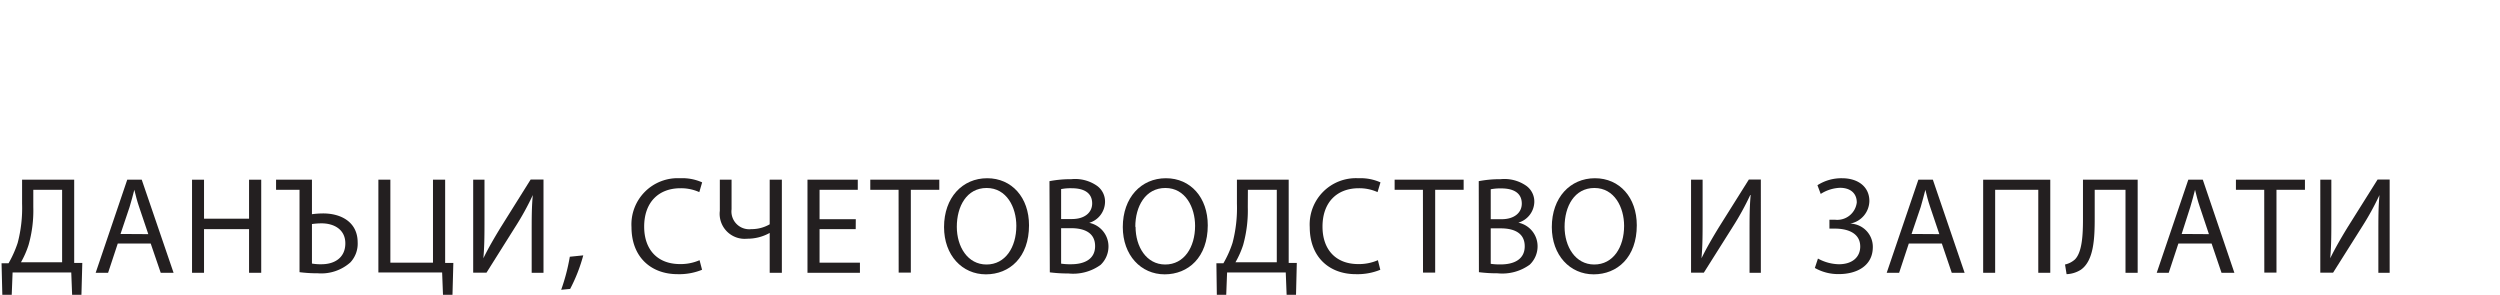 <svg xmlns="http://www.w3.org/2000/svg" viewBox="0 0 289.79 34.21"><defs><style>.cls-1{fill:none;}.cls-2{fill:#231f20;}</style></defs><title>error-Asset 6</title><g id="Layer_2" data-name="Layer 2"><g id="Layer_1-2" data-name="Layer 1"><rect class="cls-1" width="289.79" height="34.21"/><path class="cls-2" d="M8.6,20.83v9.65l.94,0-.1,3.69H8.36l-.1-2.59H1.46l-.1,2.59H.27L.18,30.52l.81,0a12.74,12.74,0,0,0,1.06-2.37,15.87,15.87,0,0,0,.51-4.54V20.83ZM3.86,24a14.56,14.56,0,0,1-.55,4.4,10.45,10.45,0,0,1-.88,2H7.2V22H3.86Z"/><path class="cls-2" d="M13.65,28.23l-1.12,3.39H11.09l3.66-10.79h1.68l3.69,10.79H18.63l-1.16-3.39Zm3.54-1.09L16.13,24c-.24-.7-.4-1.34-.56-2h0c-.16.64-.34,1.3-.55,2l-1.05,3.12Z"/><path class="cls-2" d="M23.65,20.83v4.52h5.22V20.83h1.41V31.62H28.87V26.56H23.65v5.06H22.26V20.83Z"/><path class="cls-2" d="M36.16,20.83v4a10,10,0,0,1,1.3-.09c2.08,0,4,1,4,3.37a3.18,3.18,0,0,1-.84,2.3,5.07,5.07,0,0,1-3.76,1.27,16.76,16.76,0,0,1-2.14-.13V22H32V20.83Zm0,9.72a5.8,5.8,0,0,0,1.11.08c1.55,0,2.76-.79,2.76-2.42s-1.34-2.32-2.75-2.32a8.09,8.09,0,0,0-1.12.08Z"/><path class="cls-2" d="M45.25,20.83v9.62h4.94V20.83H51.6v9.65l.95,0-.1,3.69h-1.1l-.1-2.59H43.86V20.83Z"/><path class="cls-2" d="M56.16,20.83v4.55c0,1.71,0,3.12-.13,4.56l0,0c.55-1.13,1.22-2.29,2-3.57l3.48-5.56H63V31.62H61.63V27c0-1.75,0-3,.13-4.39l0,0a30.61,30.61,0,0,1-2,3.64l-3.37,5.36H54.85V20.83Z"/><path class="cls-2" d="M65.05,33.59a22.79,22.79,0,0,0,1-3.83l1.56-.16a18.89,18.89,0,0,1-1.52,3.89Z"/><path class="cls-2" d="M81.38,31.27a7,7,0,0,1-2.85.51c-3,0-5.33-1.92-5.33-5.46a5.36,5.36,0,0,1,5.63-5.66,5.61,5.61,0,0,1,2.56.48l-.33,1.13a5.17,5.17,0,0,0-2.18-.45c-2.53,0-4.21,1.62-4.21,4.45,0,2.64,1.52,4.34,4.15,4.34a5.43,5.43,0,0,0,2.27-.45Z"/><path class="cls-2" d="M84.8,20.83v3.43a2.06,2.06,0,0,0,2.29,2.3A4.18,4.18,0,0,0,89.22,26V20.83h1.41V31.62H89.22V27h0a5.27,5.27,0,0,1-2.6.67,2.9,2.9,0,0,1-3.18-3.24V20.83Z"/><path class="cls-2" d="M99.19,26.56H95v3.89h4.68v1.17H93.6V20.83h5.83V22H95v3.41h4.2Z"/><path class="cls-2" d="M104.16,22h-3.28V20.83h8V22h-3.3v9.6h-1.41Z"/><path class="cls-2" d="M119.28,26.11c0,3.72-2.25,5.69-5,5.69s-4.85-2.21-4.85-5.48c0-3.42,2.13-5.66,5-5.66S119.28,22.91,119.28,26.11Zm-8.37.18c0,2.3,1.25,4.37,3.44,4.37s3.46-2,3.46-4.48c0-2.15-1.12-4.39-3.44-4.39S110.91,23.92,110.91,26.29Z"/><path class="cls-2" d="M121.65,21a13.12,13.12,0,0,1,2.54-.23,4.42,4.42,0,0,1,3,.79,2.25,2.25,0,0,1,.9,1.9,2.57,2.57,0,0,1-1.83,2.37v0a2.79,2.79,0,0,1,2.23,2.71,2.94,2.94,0,0,1-.91,2.16,5.42,5.42,0,0,1-3.73,1,16.86,16.86,0,0,1-2.16-.13ZM123,25.39h1.26c1.48,0,2.34-.76,2.34-1.81,0-1.26-1-1.76-2.37-1.76a5.69,5.69,0,0,0-1.23.1Zm0,5.17a7.06,7.06,0,0,0,1.17.07c1.44,0,2.77-.53,2.77-2.1s-1.27-2.08-2.79-2.08H123Z"/><path class="cls-2" d="M140,26.11c0,3.72-2.26,5.69-5,5.69s-4.85-2.21-4.85-5.48c0-3.42,2.13-5.66,5-5.66S140,22.91,140,26.11Zm-8.37.18c0,2.3,1.25,4.37,3.44,4.37s3.46-2,3.46-4.48c0-2.15-1.12-4.39-3.44-4.39S131.6,23.92,131.6,26.29Z"/><path class="cls-2" d="M149.38,20.83v9.65l.94,0-.09,3.69h-1.09l-.1-2.59h-6.8l-.1,2.59h-1.09L141,30.52l.81,0a12.12,12.12,0,0,0,1.06-2.37,15.87,15.87,0,0,0,.51-4.54V20.83ZM144.64,24a14.9,14.9,0,0,1-.54,4.4,10.46,10.46,0,0,1-.89,2H148V22h-3.35Z"/><path class="cls-2" d="M160,31.27a7,7,0,0,1-2.85.51c-3,0-5.33-1.92-5.33-5.46a5.36,5.36,0,0,1,5.64-5.66,5.69,5.69,0,0,1,2.56.48l-.34,1.13a5.12,5.12,0,0,0-2.17-.45c-2.53,0-4.21,1.62-4.21,4.45,0,2.64,1.52,4.34,4.14,4.34a5.47,5.47,0,0,0,2.28-.45Z"/><path class="cls-2" d="M164.94,22h-3.28V20.83h8V22h-3.3v9.6h-1.41Z"/><path class="cls-2" d="M171.41,21a13.12,13.12,0,0,1,2.54-.23,4.42,4.42,0,0,1,3,.79,2.25,2.25,0,0,1,.9,1.9A2.57,2.57,0,0,1,176,25.81v0a2.79,2.79,0,0,1,2.23,2.71,2.94,2.94,0,0,1-.91,2.16,5.42,5.42,0,0,1-3.73,1,16.86,16.86,0,0,1-2.16-.13Zm1.39,4.41h1.26c1.48,0,2.34-.76,2.34-1.81,0-1.26-1-1.76-2.37-1.76a5.69,5.69,0,0,0-1.23.1Zm0,5.17a7.06,7.06,0,0,0,1.17.07c1.44,0,2.77-.53,2.77-2.1s-1.27-2.08-2.79-2.08H172.8Z"/><path class="cls-2" d="M189.73,26.11c0,3.72-2.26,5.69-5,5.69s-4.85-2.21-4.85-5.48c0-3.42,2.13-5.66,5-5.66S189.73,22.91,189.73,26.11Zm-8.37.18c0,2.3,1.25,4.37,3.44,4.37s3.46-2,3.46-4.48c0-2.15-1.12-4.39-3.44-4.39S181.36,23.92,181.36,26.29Z"/><path class="cls-2" d="M197.36,20.83v4.55c0,1.71,0,3.12-.13,4.56l0,0c.55-1.13,1.22-2.29,2-3.57l3.49-5.56h1.39V31.62h-1.31V27c0-1.75,0-3,.13-4.39l-.05,0a32.1,32.1,0,0,1-2,3.64l-3.38,5.36h-1.48V20.83Z"/><path class="cls-2" d="M210.67,21.47a5.14,5.14,0,0,1,2.85-.81c1.87,0,3.17,1,3.17,2.64a2.71,2.71,0,0,1-2.23,2.62v0a2.69,2.69,0,0,1,2.63,2.71c0,2.24-1.94,3.14-3.91,3.14a5.44,5.44,0,0,1-2.81-.71l.36-1.09a5.21,5.21,0,0,0,2.42.66c1.6,0,2.48-.86,2.48-2.05,0-1.62-1.55-2.08-2.93-2.08h-.64V25.47h.64a2.28,2.28,0,0,0,2.53-2c0-1.09-.77-1.7-1.94-1.7a4.43,4.43,0,0,0-2.24.71Z"/><path class="cls-2" d="M221.26,28.23l-1.12,3.39H218.7l3.67-10.79h1.68l3.68,10.79h-1.49l-1.15-3.39Zm3.54-1.09L223.74,24c-.24-.7-.4-1.34-.56-2h0c-.16.64-.34,1.3-.54,2l-1.06,3.12Z"/><path class="cls-2" d="M237.66,20.83V31.62h-1.39V22h-5v9.62h-1.39V20.83Z"/><path class="cls-2" d="M247.79,20.83V31.62h-1.41V22h-3.57v3.27c0,2.33-.09,4.94-1.61,6a3.32,3.32,0,0,1-1.65.51l-.18-1.12a2.52,2.52,0,0,0,1.14-.58c.86-.85.94-2.94.94-4.67V20.83Z"/><path class="cls-2" d="M252.51,28.23l-1.12,3.39H250l3.66-10.79h1.68L259,31.62h-1.49l-1.15-3.39Zm3.54-1.09L255,24c-.24-.7-.4-1.34-.56-2h0c-.16.64-.34,1.3-.55,2l-1,3.12Z"/><path class="cls-2" d="M262.46,22h-3.28V20.83h8V22h-3.3v9.6h-1.41Z"/><path class="cls-2" d="M270.24,20.83v4.55c0,1.71,0,3.12-.13,4.56l0,0c.55-1.13,1.22-2.29,2-3.57l3.49-5.56H277V31.62h-1.31V27c0-1.75,0-3,.13-4.39l0,0a32.1,32.1,0,0,1-2,3.64l-3.38,5.36h-1.48V20.83Z"/></g></g></svg>